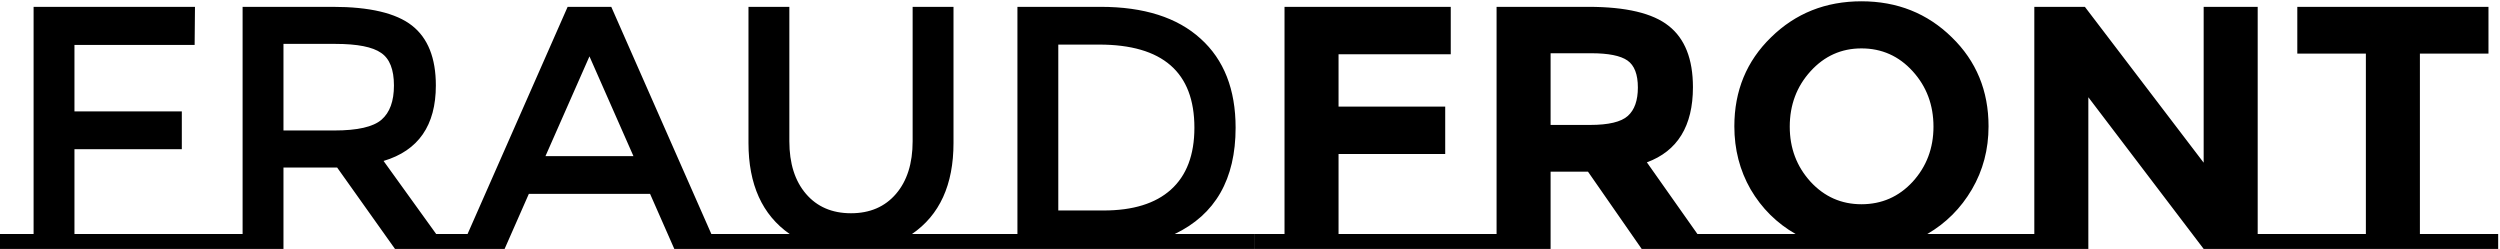 <svg width="693" height="69" viewBox="0 0 693 69" fill="none" xmlns="http://www.w3.org/2000/svg">
    <path
        d="M57.984 64.872V69H0V64.872H9.312V1.896H54.048L53.952 12.456H20.64V30.888H50.4V41.352H20.64V64.872H57.984ZM130.226 64.872V69H109.49L93.457 46.44H78.578V69H57.938V64.872H67.249V1.896H92.21C102.45 1.896 109.778 3.624 114.194 7.08C118.61 10.536 120.818 16.072 120.818 23.688C120.818 34.76 115.986 41.736 106.322 44.616L120.914 64.872H130.226ZM92.689 36.168C99.09 36.168 103.442 35.176 105.746 33.192C108.05 31.208 109.202 28.04 109.202 23.688C109.202 19.272 108.018 16.264 105.65 14.664C103.282 13 99.058 12.168 92.978 12.168H78.578V36.168H92.689ZM208.325 64.872V69H186.917L180.197 53.736H146.597L139.877 69H118.469V64.872H129.605L157.349 1.896H169.445L197.189 64.872H208.325ZM175.589 43.272L163.397 15.624L151.205 43.272H175.589ZM272.759 64.872V69H199.031V64.872H218.903C211.287 59.56 207.479 51.144 207.479 39.624V1.896H218.807V39.144C218.807 45.288 220.343 50.152 223.415 53.736C226.487 57.32 230.647 59.112 235.895 59.112C241.143 59.112 245.303 57.32 248.375 53.736C251.447 50.152 252.983 45.288 252.983 39.144V1.896H264.311V39.624C264.311 51.208 260.471 59.624 252.791 64.872H272.759ZM347.791 64.872V69H272.719V64.872H282.031V1.896H305.071C317.103 1.896 326.351 4.84 332.815 10.728C339.279 16.552 342.511 24.776 342.511 35.4C342.511 49.672 336.879 59.496 325.615 64.872H347.791ZM331.087 35.4C331.087 20.04 322.287 12.36 304.687 12.36H293.359V58.344H305.935C314.063 58.344 320.271 56.424 324.559 52.584C328.911 48.68 331.087 42.952 331.087 35.4ZM406.565 64.872V69H347.812V64.872H356.069V1.896H402.149V15.048H371.045V29.544H400.613V42.696H371.045V64.872H406.565ZM414.85 64.872V1.896H440.29C450.722 1.896 458.146 3.656 462.562 7.176C467.042 10.696 469.282 16.36 469.282 24.168C469.282 34.92 465.026 41.864 456.514 45L470.53 64.872H479.554V69H455.074L440.194 47.592H429.826V69H405.538V64.872H414.85ZM440.77 34.632C445.89 34.632 449.378 33.8 451.234 32.136C453.09 30.472 454.018 27.848 454.018 24.264C454.018 20.616 453.058 18.12 451.138 16.776C449.218 15.432 445.858 14.76 441.058 14.76H429.826V34.632H440.77ZM555.64 64.872V69H476.344V64.872H497.752C492.504 61.864 488.344 57.736 485.272 52.488C482.264 47.24 480.76 41.416 480.76 35.016C480.76 25.16 484.152 16.936 490.936 10.344C497.72 3.688 506.072 0.36 515.992 0.36C525.912 0.36 534.264 3.688 541.048 10.344C547.832 16.936 551.224 25.16 551.224 35.016C551.224 41.416 549.688 47.24 546.616 52.488C543.544 57.736 539.416 61.864 534.232 64.872H555.64ZM535.96 35.112C535.96 29.096 534.04 23.976 530.2 19.752C526.36 15.528 521.624 13.416 515.992 13.416C510.424 13.416 505.72 15.528 501.88 19.752C498.04 23.976 496.12 29.096 496.12 35.112C496.12 41.064 498.04 46.152 501.88 50.376C505.72 54.536 510.424 56.616 515.992 56.616C521.624 56.616 526.36 54.536 530.2 50.376C534.04 46.152 535.96 41.064 535.96 35.112ZM563.912 64.872V1.896H577.928L610.856 45.096V1.896H625.832V64.872H635.144V69H610.856L578.888 26.952V69H554.6V64.872H563.912ZM692.493 64.872V69H634.125V64.872H655.821V14.856H636.813V1.896H689.805V14.856H670.797V64.872H692.493Z"
        fill="black" />
</svg>